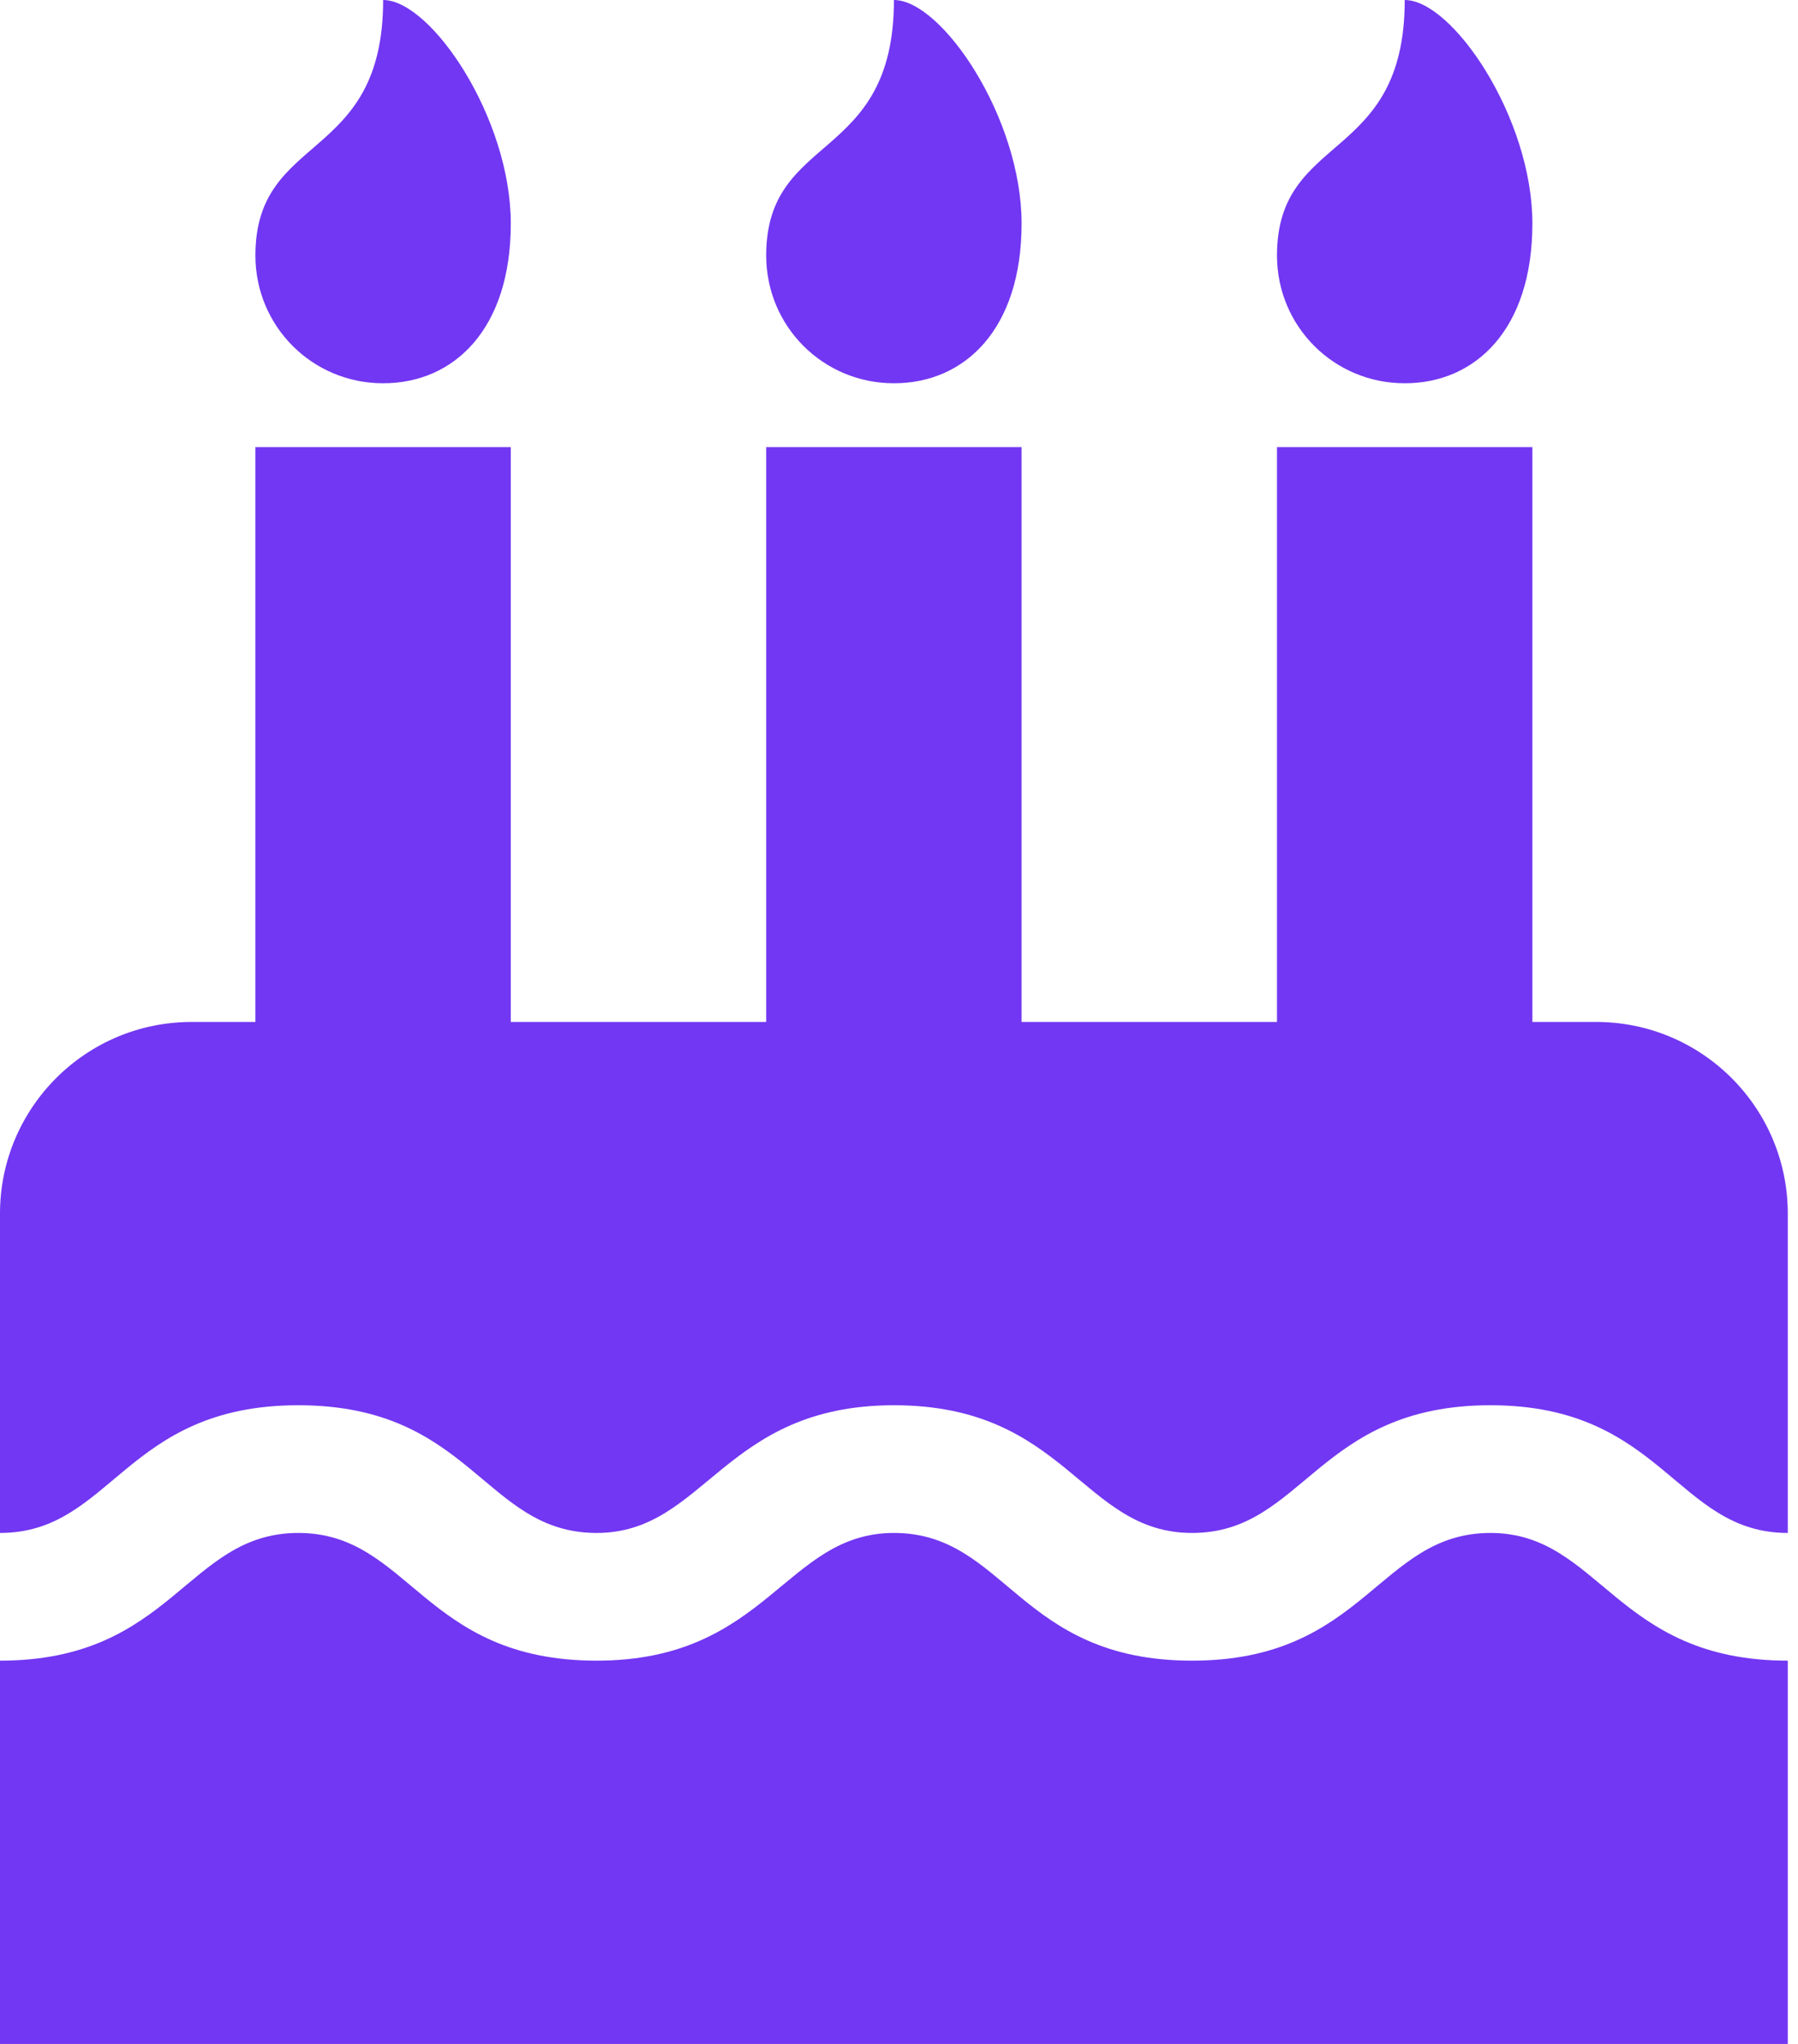 <svg width="22" height="25" viewBox="0 0 22 25" fill="none" xmlns="http://www.w3.org/2000/svg">
<path d="M21.875 18.75C20.507 18.75 20.349 17.188 18.237 17.188C16.117 17.188 15.951 18.75 14.587 18.75C13.235 18.75 13.052 17.188 10.938 17.188C8.846 17.188 8.632 18.75 7.3 18.75C5.925 18.75 5.776 17.188 3.65 17.188C1.524 17.188 1.372 18.75 0 18.75V14.844C0 13.55 1.05 12.5 2.344 12.5H3.125V5.469H6.25V12.5H9.375V5.469H12.5V12.5H15.625V5.469H18.75V12.5H19.531C20.825 12.5 21.875 13.55 21.875 14.844V18.75ZM21.875 25H0V20.312C2.117 20.312 2.284 18.75 3.65 18.75C5.015 18.75 5.176 20.312 7.3 20.312C9.392 20.312 9.605 18.75 10.938 18.75C12.312 18.75 12.461 20.312 14.587 20.312C16.704 20.312 16.871 18.75 18.237 18.75C19.579 18.75 19.763 20.312 21.875 20.312V25ZM4.688 4.688C3.821 4.688 3.125 3.992 3.125 3.125C3.125 1.611 4.688 2.002 4.688 0C5.273 0 6.25 1.44 6.25 2.734C6.25 4.028 5.554 4.688 4.688 4.688ZM10.938 4.688C10.071 4.688 9.375 3.992 9.375 3.125C9.375 1.611 10.938 2.002 10.938 0C11.523 0 12.5 1.44 12.5 2.734C12.5 4.028 11.804 4.688 10.938 4.688ZM17.188 4.688C16.321 4.688 15.625 3.992 15.625 3.125C15.625 1.611 17.188 2.002 17.188 0C17.773 0 18.75 1.44 18.75 2.734C18.75 4.028 18.054 4.688 17.188 4.688Z" fill="#7237F2"/>
</svg>
